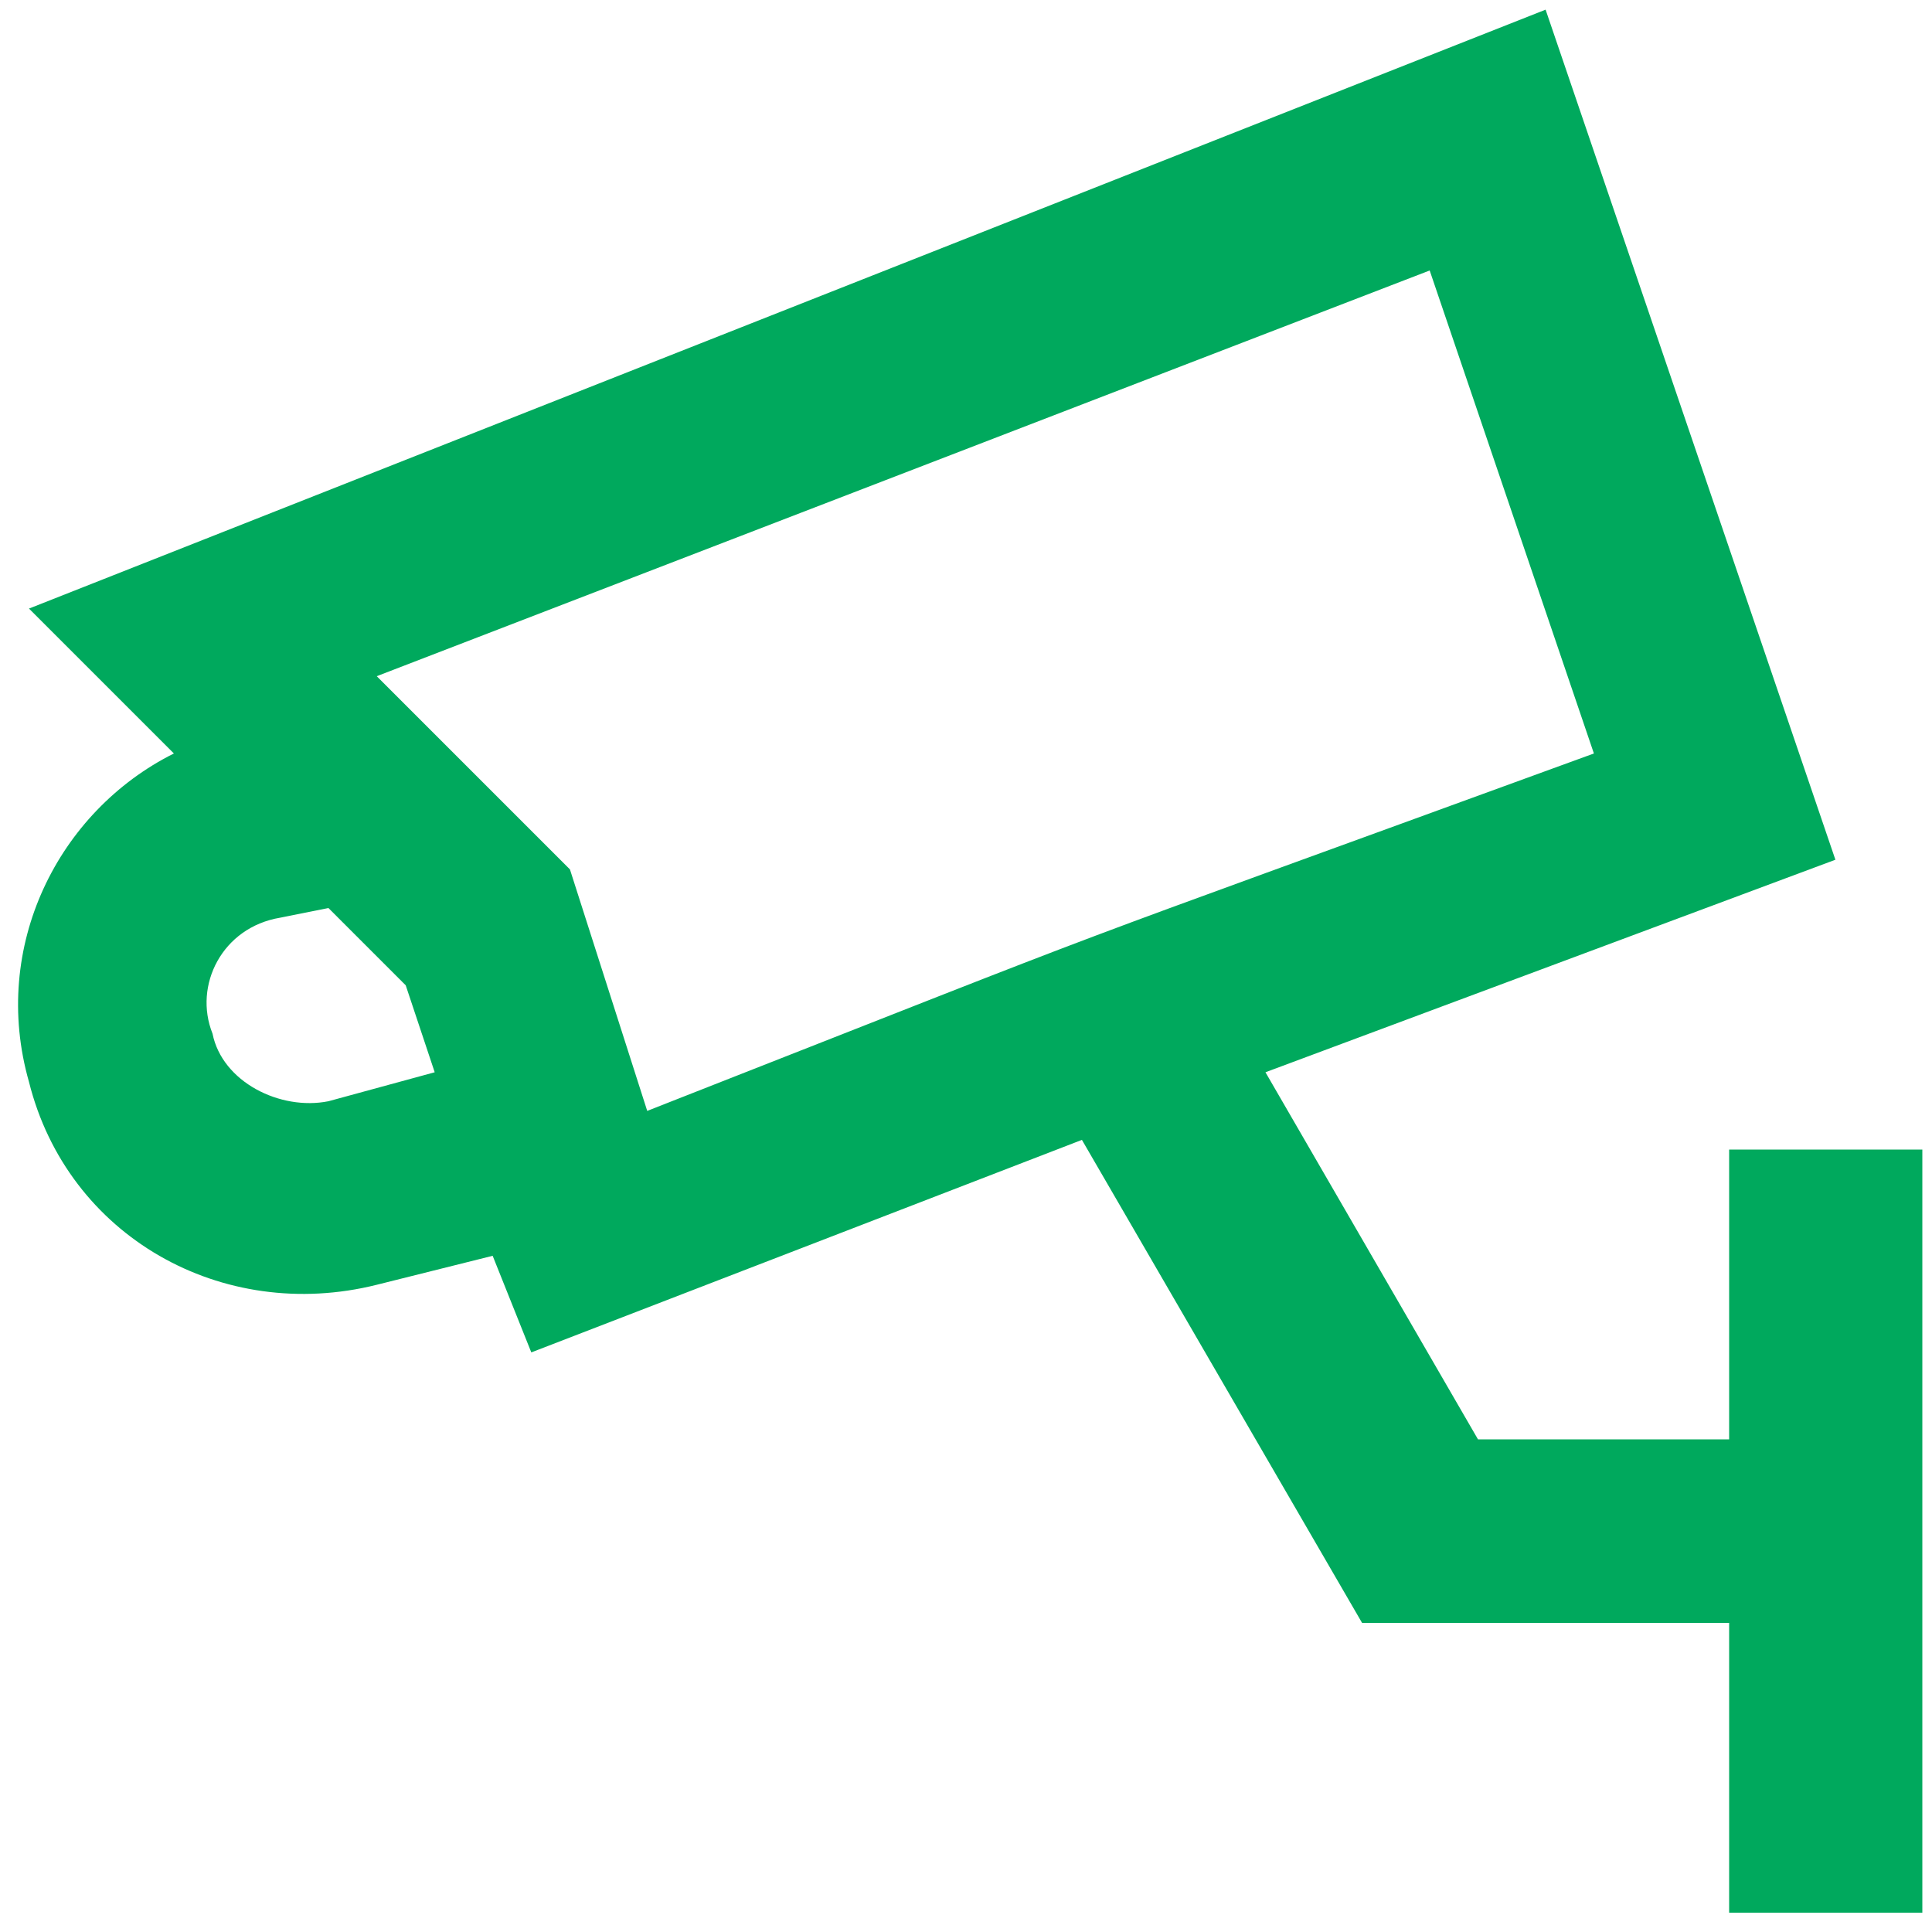 <svg fill="#00A95D" xmlns="http://www.w3.org/2000/svg" xmlns:xlink="http://www.w3.org/1999/xlink" version="1.1" x="0px" y="0px" viewBox="0 0 20 20" style="enable-background:new 0 0 20 20;" xml:space="preserve"><path d="M17.9,11.9v3h-2.6l-2.2-3.8L19,8.9l-3-8.8L0.3,6.3l1.5,1.5c-1.2,0.6-1.9,2-1.5,3.4c0.4,1.6,2,2.5,3.6,2.1l1.2-0.3L5.5,14  l5.7-2.2l2.9,5h3.8v3h2v-7.9H17.9z M14.8,2.8l1.7,5c-6.3,2.3-4.2,1.5-9.8,3.7L5.9,9l-2-2L14.8,2.8z M4.5,11.1l-1.1,0.3  c-0.5,0.1-1.1-0.2-1.2-0.7C2,10.2,2.3,9.6,2.9,9.5l0.5-0.1l0.8,0.8L4.5,11.1z"></path></svg>